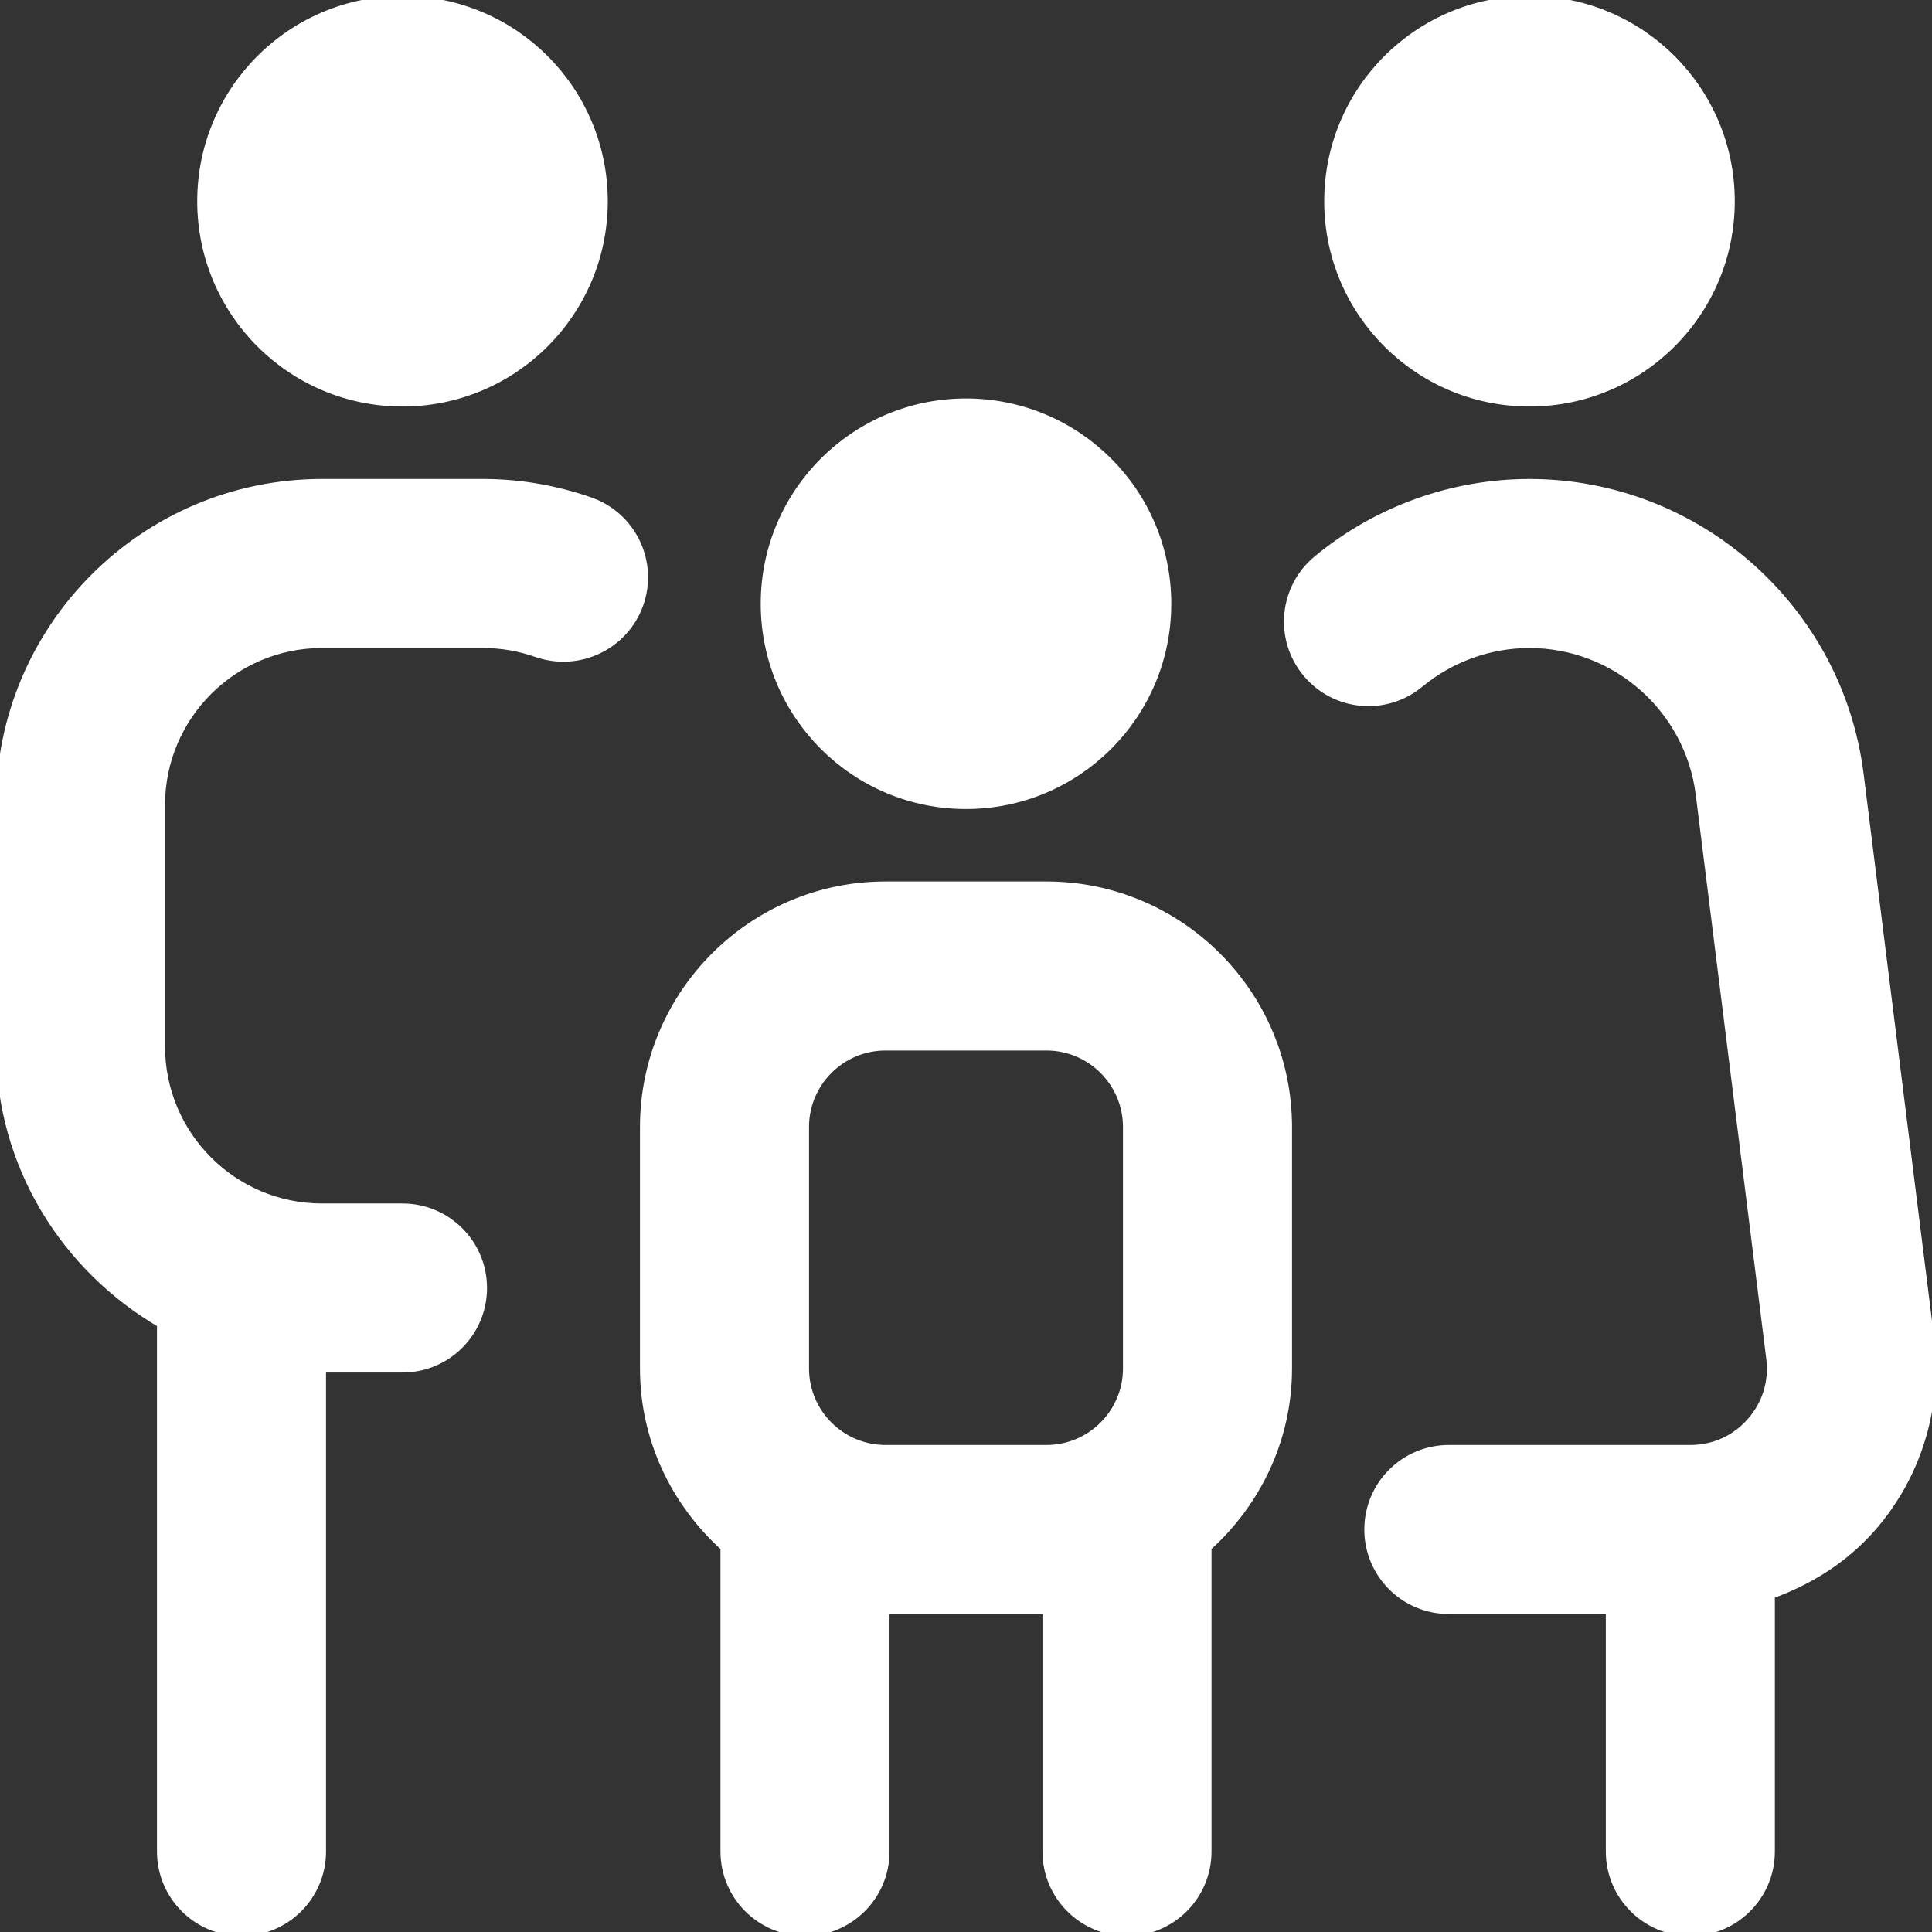 <?xml version="1.0" encoding="UTF-8"?>
<svg xmlns="http://www.w3.org/2000/svg" stroke="white" stroke-width="0.1" fill="white" id="Layer_1" data-name="Layer 1" viewBox="0 0 24 24">
  <rect x="0" y="0" width="24" height="24" fill="#333333" stroke="none"/>
  <path d="m16.5,2.5c0-1.381,1.119-2.5,2.5-2.5s2.5,1.119,2.5,2.5-1.119,2.5-2.5,2.5-2.5-1.119-2.5-2.5Zm7.477,14.128l-.876-7.008c-.258-2.063-2.021-3.62-4.101-3.62-.961,0-1.898.338-2.639.952-.425.353-.483.983-.131,1.408.354.426.983.484,1.408.131.382-.316.865-.491,1.361-.491,1.073,0,1.983.803,2.116,1.868l.876,7.008c.036.289-.05.567-.243.786-.192.218-.458.338-.75.338h-3c-.552,0-1,.447-1,1s.448,1,1,1h2v3c0,.553.448,1,1,1s1-.447,1-1v-3.189c.474-.169.909-.441,1.249-.826.569-.646.834-1.504.728-2.357ZM5,5c1.381,0,2.5-1.119,2.5-2.5S6.381,0,5,0s-2.5,1.119-2.5,2.5,1.119,2.5,2.5,2.5Zm2.333,1.228c-.428-.15-.877-.228-1.333-.228h-2C1.794,6,0,7.794,0,10v3c0,1.474.81,2.75,2,3.444v6.556c0,.553.448,1,1,1s1-.447,1-1v-6h1c.552,0,1-.447,1-1s-.448-1-1-1h-1c-1.103,0-2-.897-2-2v-3c0-1.103.897-2,2-2h2c.229,0,.453.038.667.114.522.181,1.092-.091,1.276-.61.184-.521-.089-1.092-.61-1.276Zm4.667,3.772c1.381,0,2.5-1.119,2.5-2.5s-1.119-2.5-2.5-2.5-2.5,1.119-2.5,2.5,1.119,2.5,2.5,2.5Zm4,4v3c0,.883-.391,1.67-1,2.22v3.78c0,.553-.448,1-1,1s-1-.447-1-1v-3h-2v3c0,.553-.448,1-1,1s-1-.447-1-1v-3.78c-.609-.549-1-1.337-1-2.22v-3c0-1.654,1.346-3,3-3h2c1.654,0,3,1.346,3,3Zm-3,4c.551,0,1-.448,1-1v-3c0-.552-.449-1-1-1h-2c-.551,0-1,.448-1,1v3c0,.552.449,1,1,1h2Z"/>
</svg>
